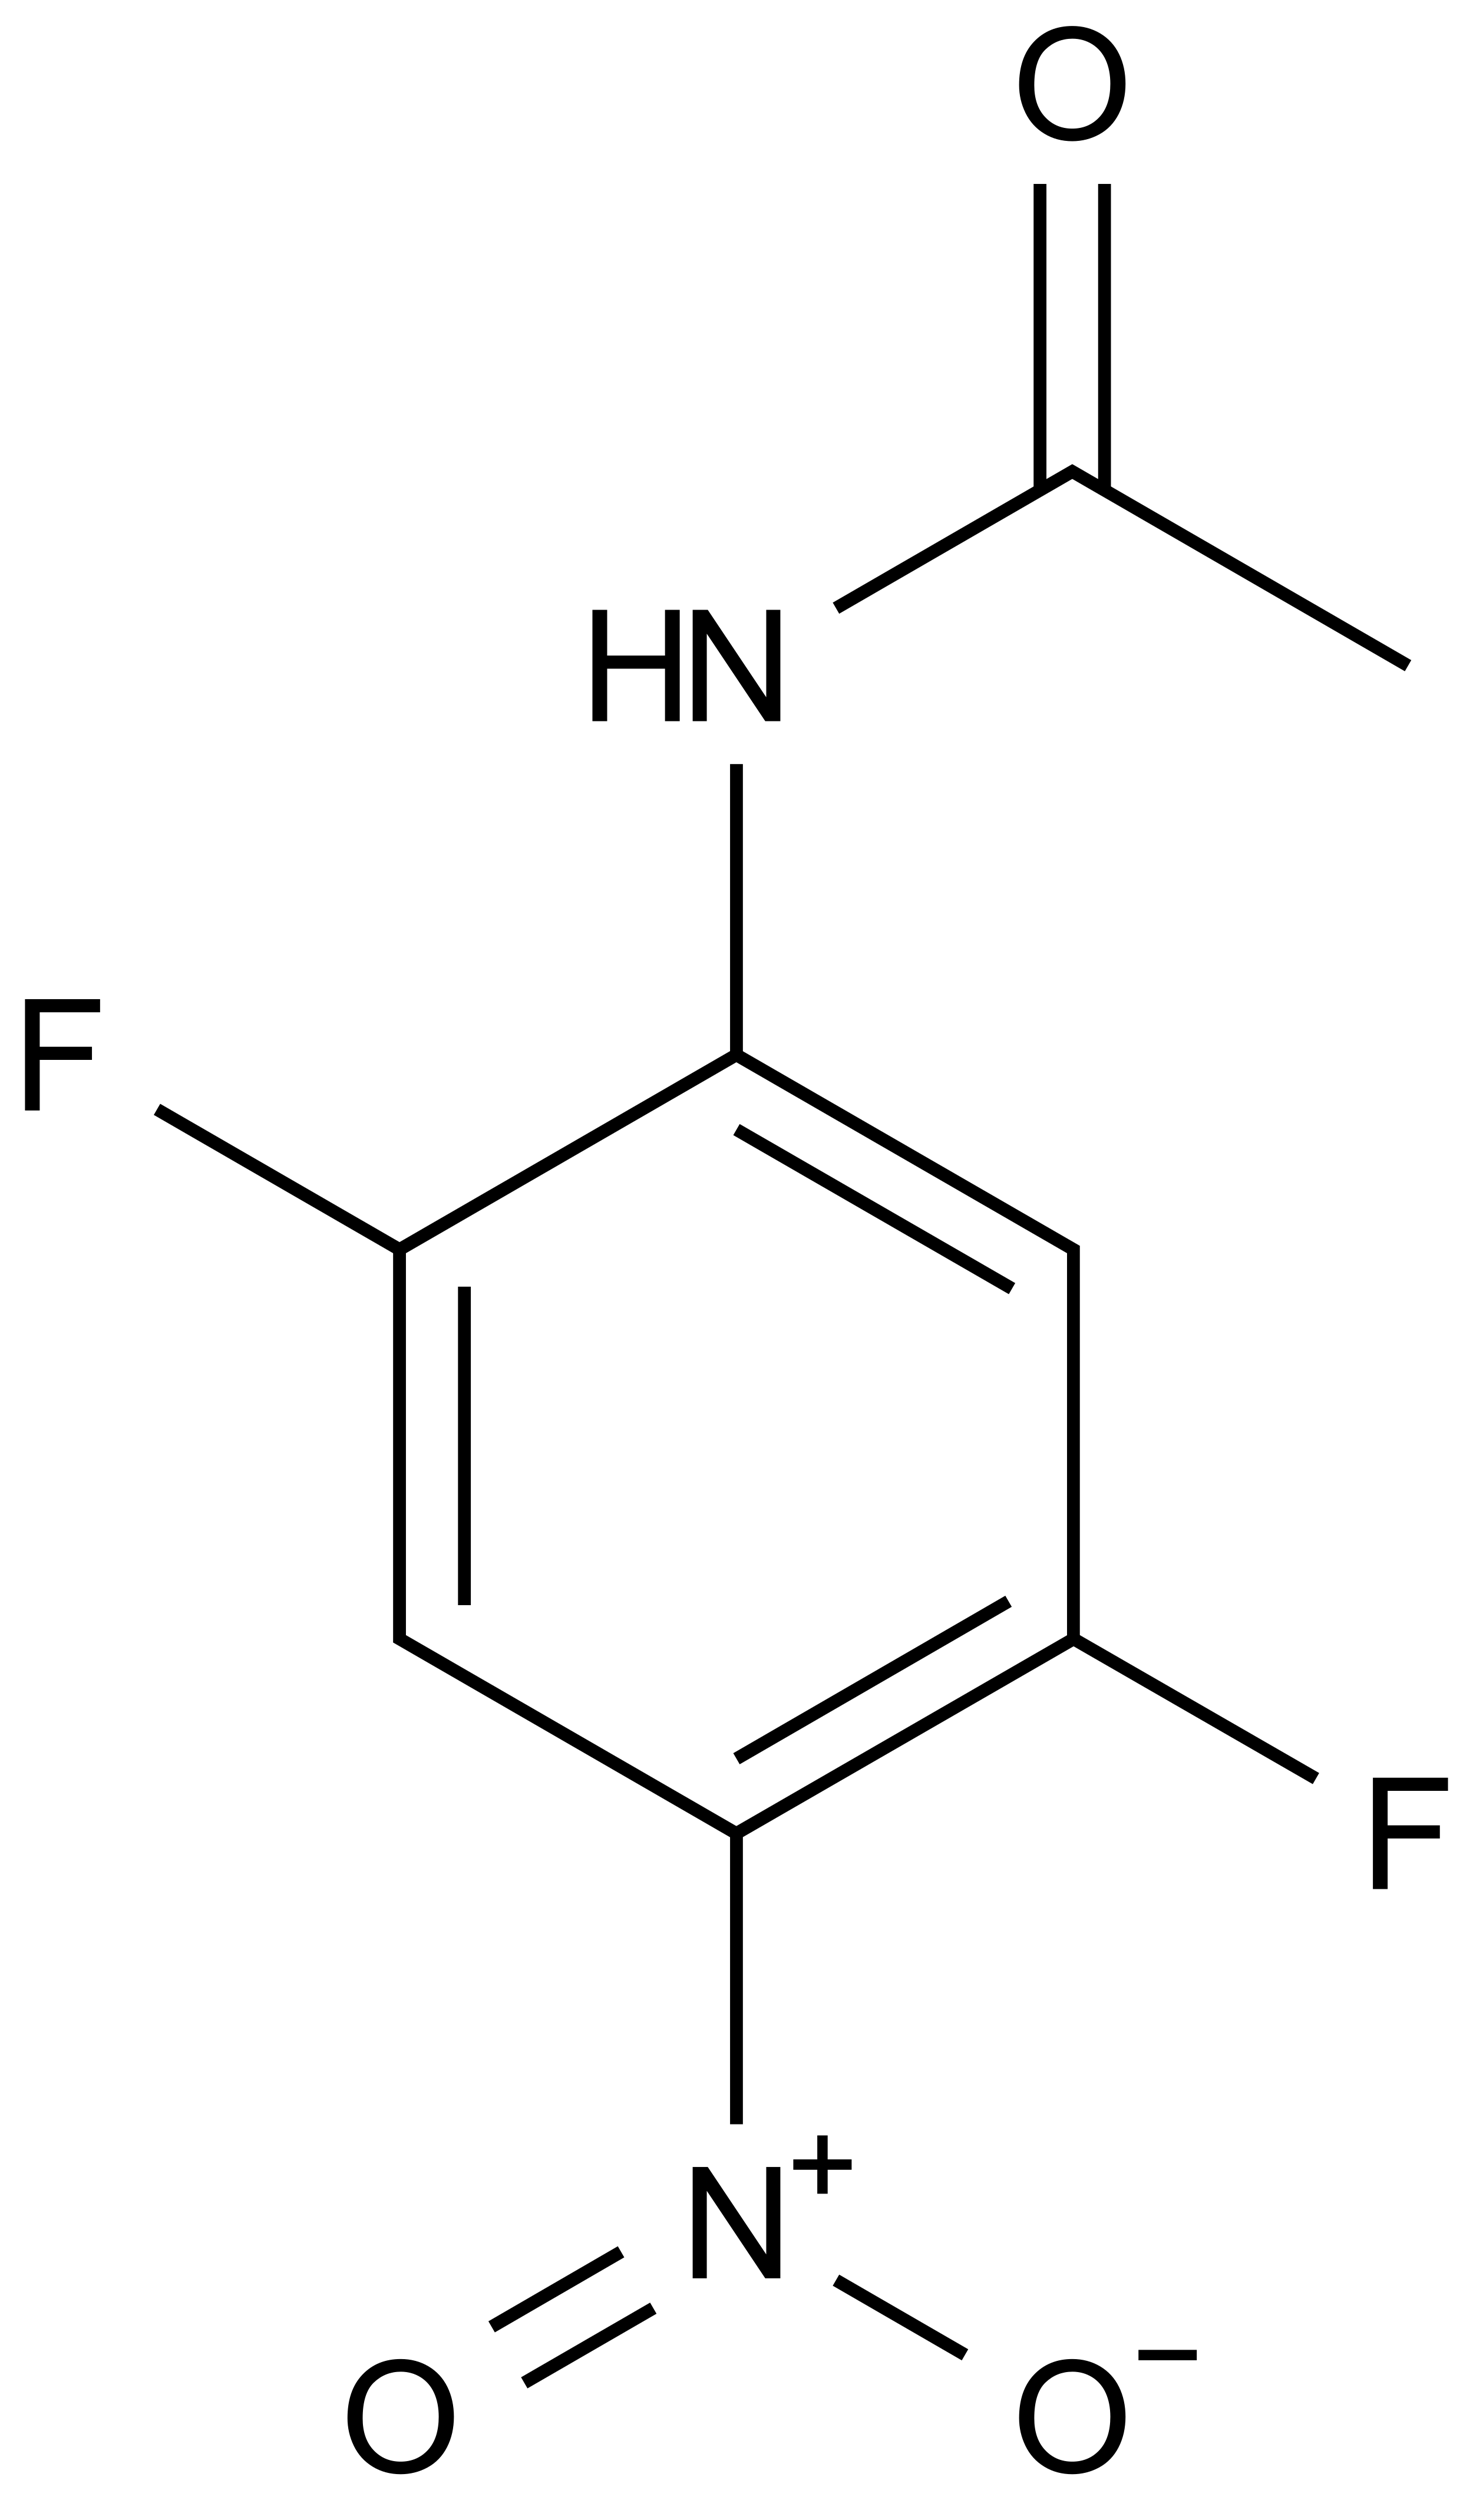<?xml version="1.0" encoding="UTF-8"?>
<svg xmlns="http://www.w3.org/2000/svg" xmlns:xlink="http://www.w3.org/1999/xlink" width="379" height="643" viewBox="0 0 379 643">
<defs>
<g>
<g id="glyph-0-0">
<path d="M 5 0 L 5 -25 L 25 -25 L 25 0 Z M 5.625 -0.625 L 24.375 -0.625 L 24.375 -24.375 L 5.625 -24.375 Z M 5.625 -0.625 "/>
</g>
<g id="glyph-0-1">
<path d="M 3.281 0 L 3.281 -28.633 L 22.598 -28.633 L 22.598 -25.254 L 7.07 -25.254 L 7.07 -16.387 L 20.508 -16.387 L 20.508 -13.008 L 7.07 -13.008 L 7.07 0 Z M 3.281 0 "/>
</g>
<g id="glyph-0-2">
<path d="M 3.047 0 L 3.047 -28.633 L 6.934 -28.633 L 21.973 -6.152 L 21.973 -28.633 L 25.605 -28.633 L 25.605 0 L 21.719 0 L 6.68 -22.5 L 6.68 0 Z M 3.047 0 "/>
</g>
<g id="glyph-0-3">
<path d="M 3.203 0 L 3.203 -28.633 L 6.992 -28.633 L 6.992 -16.875 L 21.875 -16.875 L 21.875 -28.633 L 25.664 -28.633 L 25.664 0 L 21.875 0 L 21.875 -13.496 L 6.992 -13.496 L 6.992 0 Z M 3.203 0 "/>
</g>
<g id="glyph-0-4">
<path d="M 1.934 -13.945 C 1.934 -18.695 3.207 -22.414 5.762 -25.105 C 8.309 -27.793 11.605 -29.137 15.645 -29.141 C 18.285 -29.137 20.668 -28.508 22.793 -27.246 C 24.914 -25.98 26.531 -24.219 27.645 -21.961 C 28.758 -19.703 29.312 -17.141 29.316 -14.277 C 29.312 -11.371 28.727 -8.773 27.559 -6.484 C 26.383 -4.191 24.723 -2.457 22.578 -1.277 C 20.426 -0.102 18.109 0.484 15.625 0.488 C 12.926 0.484 10.516 -0.164 8.398 -1.465 C 6.273 -2.766 4.668 -4.543 3.574 -6.797 C 2.48 -9.047 1.934 -11.43 1.934 -13.945 Z M 5.84 -13.887 C 5.836 -10.434 6.762 -7.715 8.621 -5.73 C 10.473 -3.746 12.801 -2.754 15.605 -2.754 C 18.453 -2.754 20.801 -3.754 22.645 -5.762 C 24.484 -7.762 25.406 -10.609 25.41 -14.297 C 25.406 -16.625 25.012 -18.656 24.227 -20.398 C 23.438 -22.133 22.285 -23.48 20.77 -24.441 C 19.25 -25.395 17.547 -25.875 15.664 -25.879 C 12.977 -25.875 10.668 -24.953 8.738 -23.113 C 6.801 -21.27 5.836 -18.195 5.84 -13.887 Z M 5.84 -13.887 "/>
</g>
</g>
</defs>
<path fill="none" stroke-width="0.033" stroke-linecap="butt" stroke-linejoin="miter" stroke="rgb(0%, 0%, 0%)" stroke-opacity="1" stroke-miterlimit="10" d="M 1.437 5.576 L 1.104 5.769 " transform="matrix(100, 0, 0, 100, 16.094, 21.502)"/>
<path fill="none" stroke-width="0.033" stroke-linecap="butt" stroke-linejoin="miter" stroke="rgb(0%, 0%, 0%)" stroke-opacity="1" stroke-miterlimit="10" d="M 1.52 5.721 L 1.188 5.913 " transform="matrix(100, 0, 0, 100, 16.094, 21.502)"/>
<path fill="none" stroke-width="0.033" stroke-linecap="butt" stroke-linejoin="miter" stroke="rgb(0%, 0%, 0%)" stroke-opacity="1" stroke-miterlimit="10" d="M 1.99 5.649 L 2.322 5.841 " transform="matrix(100, 0, 0, 100, 16.094, 21.502)"/>
<path fill="none" stroke-width="0.033" stroke-linecap="butt" stroke-linejoin="miter" stroke="rgb(0%, 0%, 0%)" stroke-opacity="1" stroke-miterlimit="10" d="M 0.867 2.998 L 0.867 4.009 " transform="matrix(100, 0, 0, 100, 16.094, 21.502)"/>
<path fill="none" stroke-width="0.033" stroke-linecap="butt" stroke-linejoin="miter" stroke="rgb(0%, 0%, 0%)" stroke-opacity="1" stroke-miterlimit="10" d="M 1.034 3.094 L 1.034 3.913 " transform="matrix(100, 0, 0, 100, 16.094, 21.502)"/>
<path fill="none" stroke-width="0.033" stroke-linecap="butt" stroke-linejoin="miter" stroke="rgb(0%, 0%, 0%)" stroke-opacity="1" stroke-miterlimit="10" d="M 0.859 3.995 L 1.742 4.505 " transform="matrix(100, 0, 0, 100, 16.094, 21.502)"/>
<path fill="none" stroke-width="0.033" stroke-linecap="butt" stroke-linejoin="miter" stroke="rgb(0%, 0%, 0%)" stroke-opacity="1" stroke-miterlimit="10" d="M 1.734 4.5 L 2.601 4 " transform="matrix(100, 0, 0, 100, 16.094, 21.502)"/>
<path fill="none" stroke-width="0.033" stroke-linecap="butt" stroke-linejoin="miter" stroke="rgb(0%, 0%, 0%)" stroke-opacity="1" stroke-miterlimit="10" d="M 1.734 4.308 L 2.434 3.903 " transform="matrix(100, 0, 0, 100, 16.094, 21.502)"/>
<path fill="none" stroke-width="0.033" stroke-linecap="butt" stroke-linejoin="miter" stroke="rgb(0%, 0%, 0%)" stroke-opacity="1" stroke-miterlimit="10" d="M 2.601 4.009 L 2.601 2.989 " transform="matrix(100, 0, 0, 100, 16.094, 21.502)"/>
<path fill="none" stroke-width="0.033" stroke-linecap="butt" stroke-linejoin="miter" stroke="rgb(0%, 0%, 0%)" stroke-opacity="1" stroke-miterlimit="10" d="M 2.609 3.003 L 1.734 2.498 " transform="matrix(100, 0, 0, 100, 16.094, 21.502)"/>
<path fill="none" stroke-width="0.033" stroke-linecap="butt" stroke-linejoin="miter" stroke="rgb(0%, 0%, 0%)" stroke-opacity="1" stroke-miterlimit="10" d="M 2.443 3.099 L 1.734 2.69 " transform="matrix(100, 0, 0, 100, 16.094, 21.502)"/>
<path fill="none" stroke-width="0.033" stroke-linecap="butt" stroke-linejoin="miter" stroke="rgb(0%, 0%, 0%)" stroke-opacity="1" stroke-miterlimit="10" d="M 1.742 2.493 L 0.859 3.003 " transform="matrix(100, 0, 0, 100, 16.094, 21.502)"/>
<path fill="none" stroke-width="0.033" stroke-linecap="butt" stroke-linejoin="miter" stroke="rgb(0%, 0%, 0%)" stroke-opacity="1" stroke-miterlimit="10" d="M 2.593 3.995 L 3.225 4.359 " transform="matrix(100, 0, 0, 100, 16.094, 21.502)"/>
<path fill="none" stroke-width="0.033" stroke-linecap="butt" stroke-linejoin="miter" stroke="rgb(0%, 0%, 0%)" stroke-opacity="1" stroke-miterlimit="10" d="M 0.875 3.003 L 0.243 2.638 " transform="matrix(100, 0, 0, 100, 16.094, 21.502)"/>
<path fill="none" stroke-width="0.033" stroke-linecap="butt" stroke-linejoin="miter" stroke="rgb(0%, 0%, 0%)" stroke-opacity="1" stroke-miterlimit="10" d="M 1.734 2.507 L 1.734 1.75 " transform="matrix(100, 0, 0, 100, 16.094, 21.502)"/>
<path fill="none" stroke-width="0.033" stroke-linecap="butt" stroke-linejoin="miter" stroke="rgb(0%, 0%, 0%)" stroke-opacity="1" stroke-miterlimit="10" d="M 1.734 4.49 L 1.734 5.248 " transform="matrix(100, 0, 0, 100, 16.094, 21.502)"/>
<path fill="none" stroke-width="0.033" stroke-linecap="butt" stroke-linejoin="miter" stroke="rgb(0%, 0%, 0%)" stroke-opacity="1" stroke-miterlimit="10" d="M 1.99 1.349 L 2.606 0.993 " transform="matrix(100, 0, 0, 100, 16.094, 21.502)"/>
<path fill="none" stroke-width="0.033" stroke-linecap="butt" stroke-linejoin="miter" stroke="rgb(0%, 0%, 0%)" stroke-opacity="1" stroke-miterlimit="10" d="M 2.681 1.046 L 2.681 0.258 " transform="matrix(100, 0, 0, 100, 16.094, 21.502)"/>
<path fill="none" stroke-width="0.033" stroke-linecap="butt" stroke-linejoin="miter" stroke="rgb(0%, 0%, 0%)" stroke-opacity="1" stroke-miterlimit="10" d="M 2.515 1.046 L 2.515 0.258 " transform="matrix(100, 0, 0, 100, 16.094, 21.502)"/>
<path fill="none" stroke-width="0.033" stroke-linecap="butt" stroke-linejoin="miter" stroke="rgb(0%, 0%, 0%)" stroke-opacity="1" stroke-miterlimit="10" d="M 2.59 0.993 L 3.462 1.497 " transform="matrix(100, 0, 0, 100, 16.094, 21.502)"/>
<g fill="rgb(0%, 0%, 0%)" fill-opacity="1">
<use xlink:href="#glyph-0-1" x="349.965" y="485.816"/>
</g>
<g fill="rgb(0%, 0%, 0%)" fill-opacity="1">
<use xlink:href="#glyph-0-1" x="3.152" y="285.586"/>
</g>
<g fill="rgb(0%, 0%, 0%)" fill-opacity="1">
<use xlink:href="#glyph-0-2" x="175.176" y="185.469"/>
</g>
<g fill="rgb(0%, 0%, 0%)" fill-opacity="1">
<use xlink:href="#glyph-0-3" x="149.227" y="185.469"/>
</g>
<g fill="rgb(0%, 0%, 0%)" fill-opacity="1">
<use xlink:href="#glyph-0-4" x="260.277" y="35.828"/>
</g>
<g fill="rgb(0%, 0%, 0%)" fill-opacity="1">
<use xlink:href="#glyph-0-2" x="175.176" y="585.926"/>
</g>
<path fill-rule="nonzero" fill="rgb(0%, 0%, 0%)" fill-opacity="1" d="M 204.117 555.34 L 210.285 555.34 L 210.285 549.172 L 212.953 549.172 L 212.953 555.34 L 219.121 555.34 L 219.121 558.008 L 212.953 558.008 L 212.953 564.176 L 210.285 564.176 L 210.285 558.008 L 204.117 558.008 "/>
<g fill="rgb(0%, 0%, 0%)" fill-opacity="1">
<use xlink:href="#glyph-0-4" x="87.473" y="635.82"/>
</g>
<g fill="rgb(0%, 0%, 0%)" fill-opacity="1">
<use xlink:href="#glyph-0-4" x="260.277" y="635.82"/>
</g>
<path fill-rule="nonzero" fill="rgb(0%, 0%, 0%)" fill-opacity="1" d="M 292.926 604.328 L 307.926 604.328 L 307.926 606.996 L 292.926 606.996 "/>
</svg>
